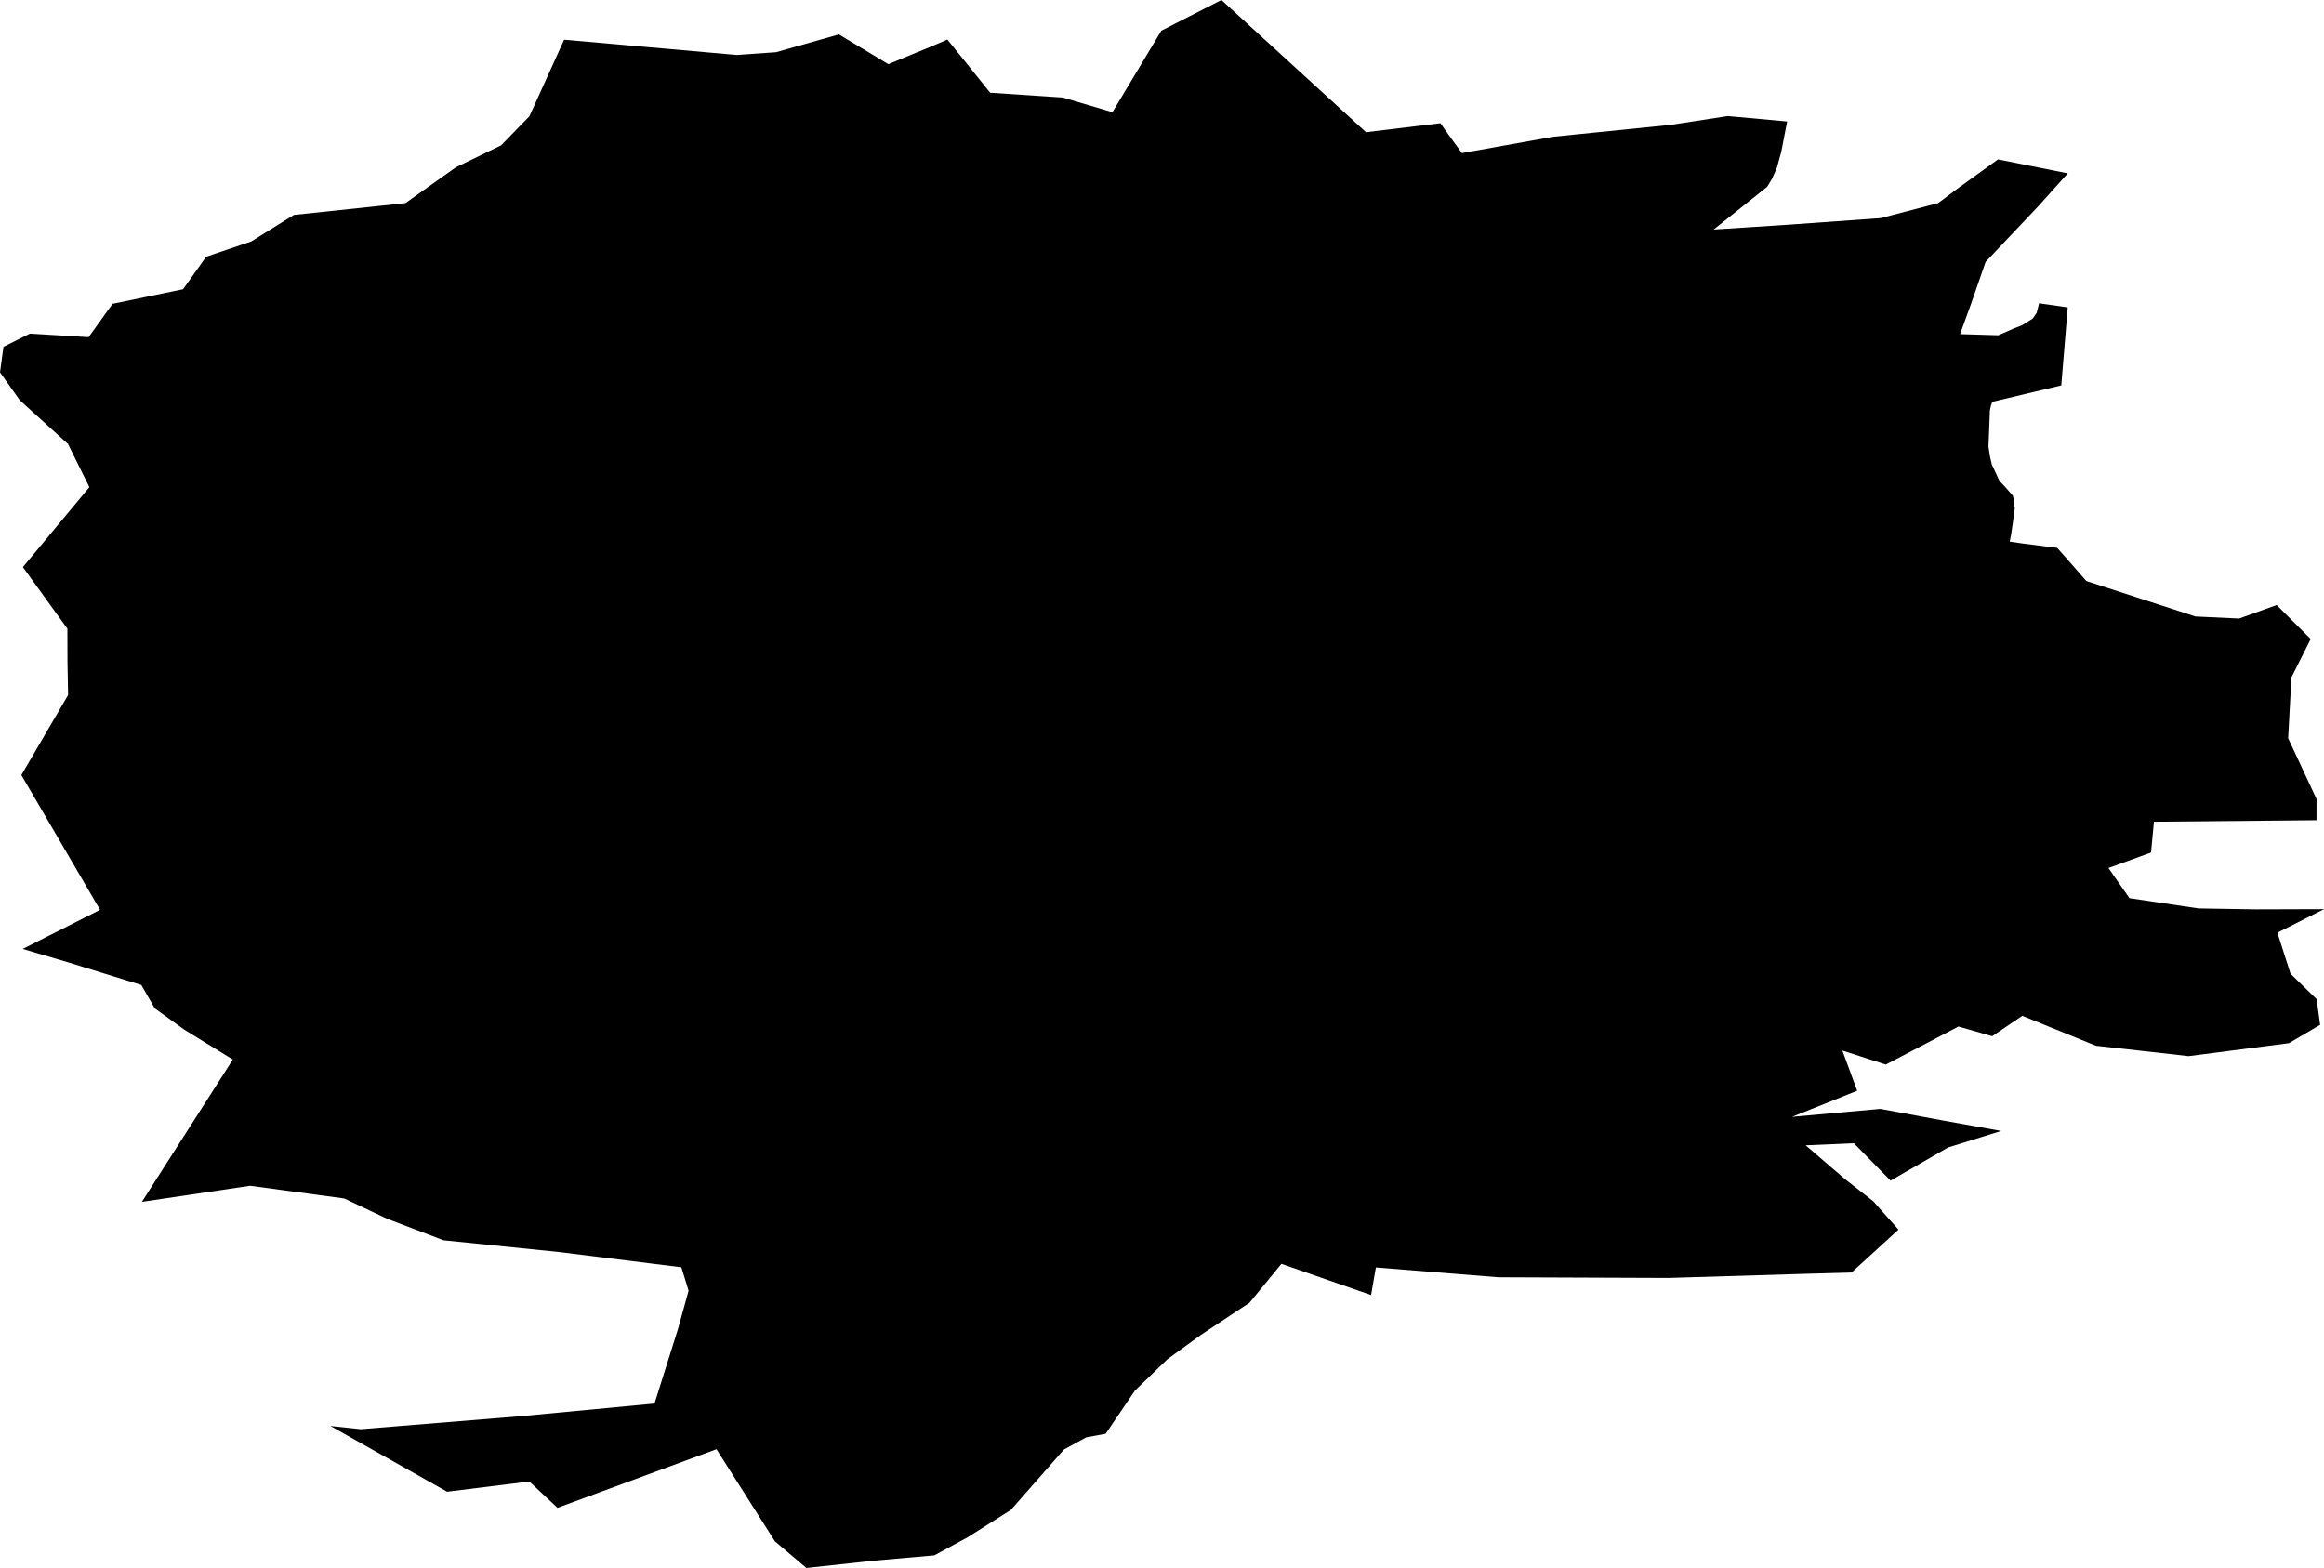 <svg width="1024" height="690.987" class="wof-locality" edtf:cessation="" edtf:inception="" id="wof-%!s(int64=101841241)" mz:is_ceased="-1" mz:is_current="1" mz:is_deprecated="-1" mz:is_superseded="0" mz:is_superseding="1" mz:latitude="50.711383" mz:longitude="12.371535" mz:max_latitude="50.71793" mz:max_longitude="12.394067" mz:min_latitude="50.663921" mz:min_longitude="12.314029" mz:uri="https://data.whosonfirst.org/101/841/241/101841241.geojson" viewBox="0 0 1024.00 690.99" wof:belongsto="85682523,102191581,1377686389,85633111,102064215" wof:country="DE" wof:id="101841241" wof:lastmodified="1690873033" wof:name="Fraureuth" wof:parent_id="1377686389" wof:path="101/841/241/101841241.geojson" wof:placetype="locality" wof:repo="whosonfirst-data-admin-de" wof:superseded_by="" wof:supersedes="1125385521" xmlns="http://www.w3.org/2000/svg" xmlns:edtf="x-urn:namespaces#edtf" xmlns:mz="x-urn:namespaces#mz" xmlns:wof="x-urn:namespaces#wof"><path d="M1003.146 266.625,1018.14 281.607,1009.658 298.508,1008.2 325.324,1020.712 352.127,1020.699 361.454,949.066 362.119,947.787 375.694,929.031 382.526,938.281 395.806,968.73 400.335,993.909 400.744,1024 400.654,1003.466 411.03,1009.249 429.095,1020.763 440.328,1022.298 451.638,1008.558 459.711,964.278 465.43,956.167 464.496,923.504 460.85,891.058 447.659,883.599 452.713,877.817 456.653,862.95 452.38,830.914 469.14,811.774 462.948,818.312 480.68,789.577 492.182,828.509 488.677,856.387 493.845,881.757 498.4,859.918 505.194,858.447 505.629,833.025 520.29,816.841 503.799,795.603 504.72,812.939 519.625,825.413 529.387,836.505 541.887,815.817 560.783,794.771 561.359,735.088 563.163,660.256 562.869,606.24 558.544,604.129 570.711,564.621 556.958,550.535 574.114,529.131 588.277,514.392 598.986,500.076 612.803,487.18 631.828,478.595 633.414,468.782 638.788,445.446 665.361,426.306 677.489,411.683 685.434,384.956 687.776,355.3 690.987,341.444 679.242,315.69 638.647,245.643 664.478,233.233 652.887,197.001 657.377,145.595 628.412,158.939 629.832,230.009 624.049,288.388 618.522,298.738 585.642,303.395 568.792,300.222 558.468,246.411 551.764,195.402 546.569,170.453 537.038,151.672 528.159,110.22 522.555,62.524 529.643,80.806 501.023,102.594 466.927,81.216 453.762,68.204 444.384,62.268 434.059,29.861 424.042,10.005 418.182,44.088 400.949,28.492 374.235,9.416 341.559,30.002 306.299,29.733 291.65,29.695 277.052,10.082 249.916,27.289 229.216,39.38 214.682,29.963 195.645,8.764 176.428,0 164.082,1.522 152.823,13.178 147.015,39.047 148.576,49.589 133.888,80.666 127.466,90.837 113.124,110.693 106.407,129.462 94.726,178.629 89.519,200.826 73.744,220.798 64.046,233.272 51.227,248.56 17.502,324.659 24.232,341.93 23.016,369.629 15.161,391.417 28.287,410.224 20.534,417.427 17.425,422.609 23.835,436.273 40.864,468.283 42.988,490.161 49.449,511.719 13.51,538.189 0,601.89 58.264,634.694 54.297,638.122 59.185,644.148 67.462,684.334 60.272,736.226 55.014,761.302 51.15,787.44 53.543,784.92 66.618,783.001 73.731,780.8 78.759,778.664 82.303,755.059 101.149,787.376 99.063,828.701 96.121,853.994 89.506,863.168 82.636,880.35 70.251,894.474 73.066,911.119 76.393,898.389 90.581,874.9 115.414,868.541 133.735,863.641 147.245,880.491 147.744,887.323 144.75,891.007 143.305,895.651 140.388,897.391 137.88,898.466 133.645,911.081 135.462,908.241 169.839,877.855 177.068,877.241 178.782,876.793 180.855,876.153 196.847,876.87 201.351,877.65 204.703,880.977 211.893,883.42 214.465,886.888 218.443,887.348 220.401,887.745 224.098,886.977 229.728,886.209 235.127,885.519 238.683,891.826 239.592,906.449 241.447,914.586 250.671,919.269 256.045,967.412 271.679,986.591 272.575,1003.146 266.625 Z"/></svg>